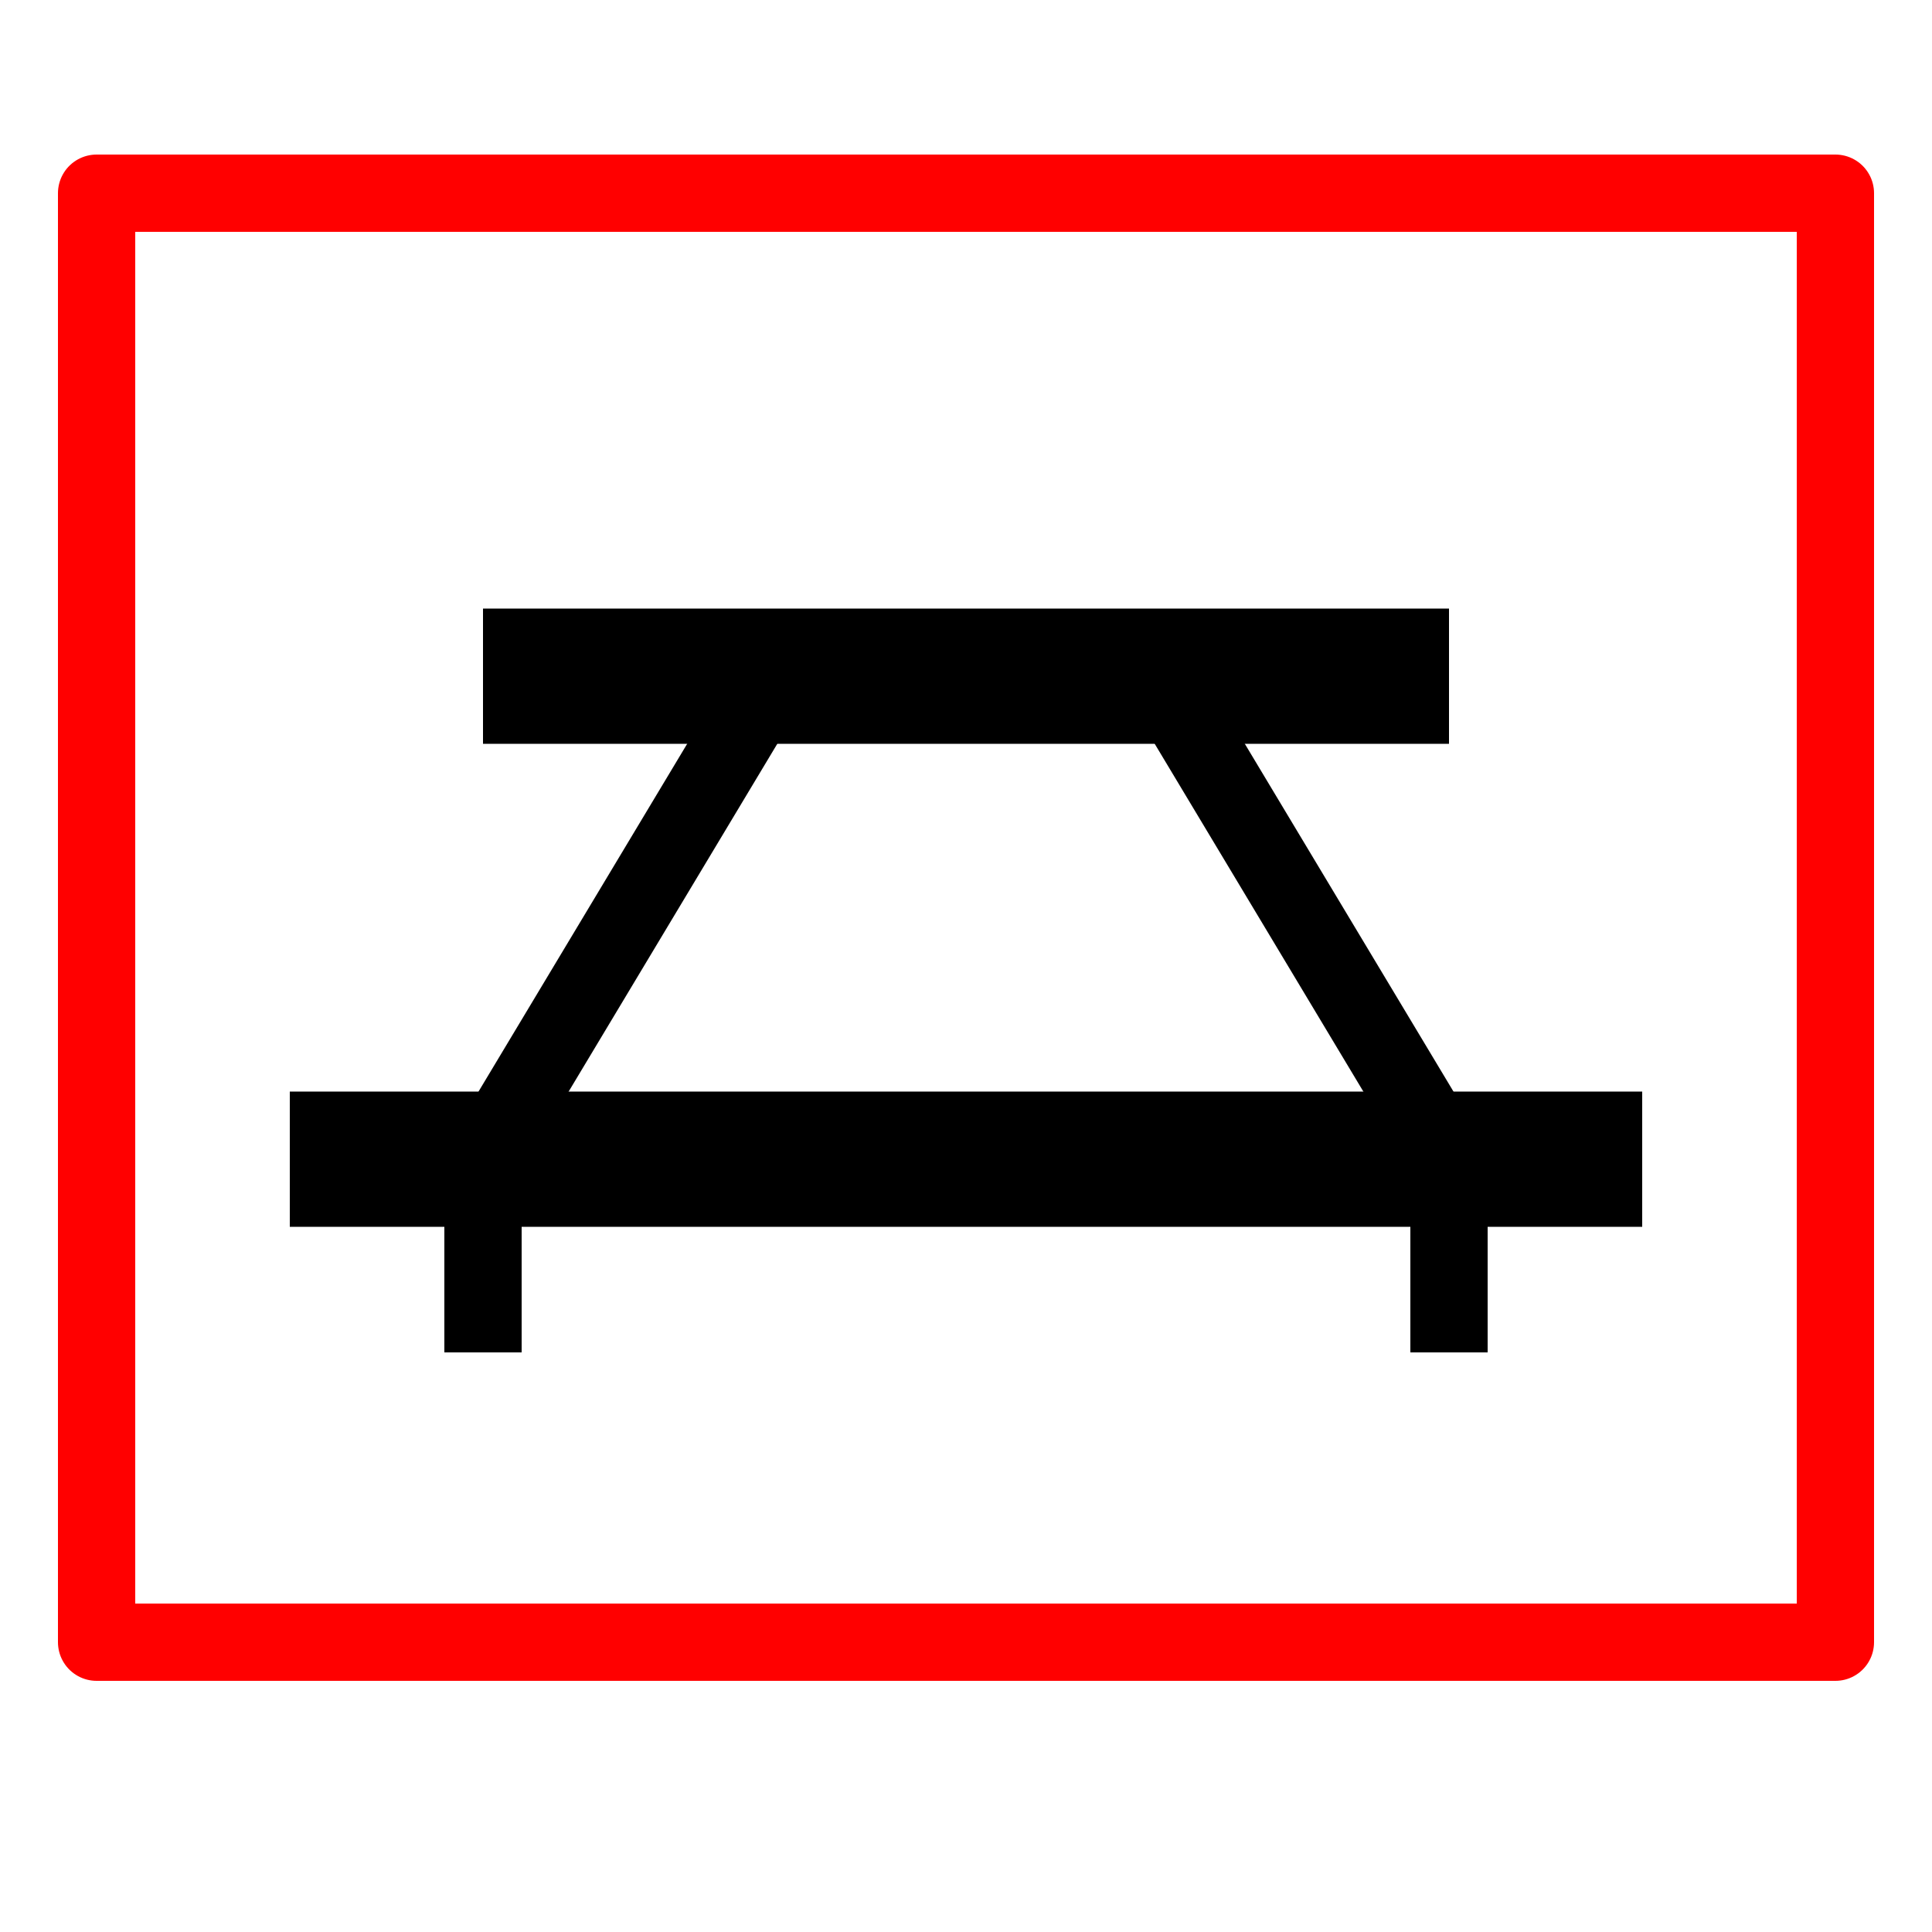 <?xml version="1.0" encoding="UTF-8" standalone="no"?>
<!-- Created with Sodipodi ("http://www.sodipodi.com/") -->

<svg
   xmlns:dc="http://purl.org/dc/elements/1.1/"
   xmlns:cc="http://creativecommons.org/ns#"
   xmlns:rdf="http://www.w3.org/1999/02/22-rdf-syntax-ns#"
   xmlns:svg="http://www.w3.org/2000/svg"
   xmlns="http://www.w3.org/2000/svg"
   xmlns:sodipodi="http://sodipodi.sourceforge.net/DTD/sodipodi-0.dtd"
   xmlns:inkscape="http://www.inkscape.org/namespaces/inkscape"
   version="1.0"
   x="0"
   y="0"
   width="100"
   height="100"
   id="svg644"
   xml:space="preserve"
   sodipodi:version="0.32"
   inkscape:version="0.48.5 r10040"
   sodipodi:docname="BGM_Picnic_GPX.svg"><defs
     id="defs5" /><sodipodi:namedview
     inkscape:window-height="706"
     inkscape:window-width="1366"
     inkscape:pageshadow="2"
     inkscape:pageopacity="0.0"
     borderopacity="1.0"
     bordercolor="#666666"
     pagecolor="#ffffff"
     id="base"
     inkscape:zoom="2"
     inkscape:cx="221.27133"
     inkscape:cy="68.719857"
     inkscape:window-x="-8"
     inkscape:window-y="-8"
     inkscape:current-layer="svg644"
     showgrid="true"
     inkscape:window-maximized="1"
     showguides="true"
     inkscape:guide-bbox="true"><sodipodi:guide
       orientation="0,1"
       position="25.726,40"
       id="guide4754" /><sodipodi:guide
       orientation="1,0"
       position="50,66.347"
       id="guide4756" /><sodipodi:guide
       orientation="1,0"
       position="5,118.612"
       id="guide4758" /><sodipodi:guide
       orientation="1,0"
       position="95,55.515"
       id="guide4760" /><sodipodi:guide
       orientation="0,1"
       position="123.216,108.863"
       id="guide4762" /><sodipodi:guide
       orientation="0,1"
       position="0,75"
       id="guide5285" /><sodipodi:guide
       orientation="0,1"
       position="60.389,50"
       id="guide5287" /><sodipodi:guide
       orientation="1,0"
       position="25,102.905"
       id="guide5289" /><sodipodi:guide
       orientation="1,0"
       position="75,125.111"
       id="guide5291" /><sodipodi:guide
       orientation="1,0"
       position="35,97.489"
       id="guide5293" /><sodipodi:guide
       orientation="1,0"
       position="65,101.822"
       id="guide5295" /><sodipodi:guide
       orientation="1,0"
       position="15,91.261"
       id="guide5301" /><sodipodi:guide
       orientation="1,0"
       position="85,91.802"
       id="guide5303" /><inkscape:grid
       type="xygrid"
       id="grid2998"
       empspacing="5"
       visible="true"
       enabled="true"
       snapvisiblegridlinesonly="true" /></sodipodi:namedview><path
     style="fill:none;stroke:#000000;stroke-width:7;stroke-linecap:butt;stroke-linejoin:miter;stroke-miterlimit:4;stroke-opacity:1;stroke-dasharray:none"
     d="m 25,35 50,0"
     id="path5297"
     inkscape:connector-curvature="0" /><path
     style="fill:none;stroke:#000000;stroke-width:7;stroke-linecap:butt;stroke-linejoin:miter;stroke-miterlimit:4;stroke-opacity:1;stroke-dasharray:none"
     d="m 15,60 70,0"
     id="path5299"
     inkscape:connector-curvature="0"
     sodipodi:nodetypes="cc" /><path
     style="fill:none;stroke:#000000;stroke-width:4;stroke-linecap:butt;stroke-linejoin:miter;stroke-miterlimit:4;stroke-opacity:1;stroke-dasharray:none"
     d="m 40,35 -15,25 0,10"
     id="path5305"
     inkscape:connector-curvature="0"
     sodipodi:nodetypes="ccc" /><path
     style="fill:none;stroke:#000000;stroke-width:4;stroke-linecap:butt;stroke-linejoin:miter;stroke-miterlimit:4;stroke-opacity:1;stroke-dasharray:none"
     d="m 60,35 15,25 0,10"
     id="path5309"
     inkscape:connector-curvature="0"
     sodipodi:nodetypes="ccc" /><rect
     style="fill:none;stroke:#ff0000;stroke-width:4;stroke-linecap:round;stroke-linejoin:round;stroke-miterlimit:4;stroke-dasharray:none"
     id="rect2999"
     width="90"
     height="75"
     x="5"
     y="10" /></svg>